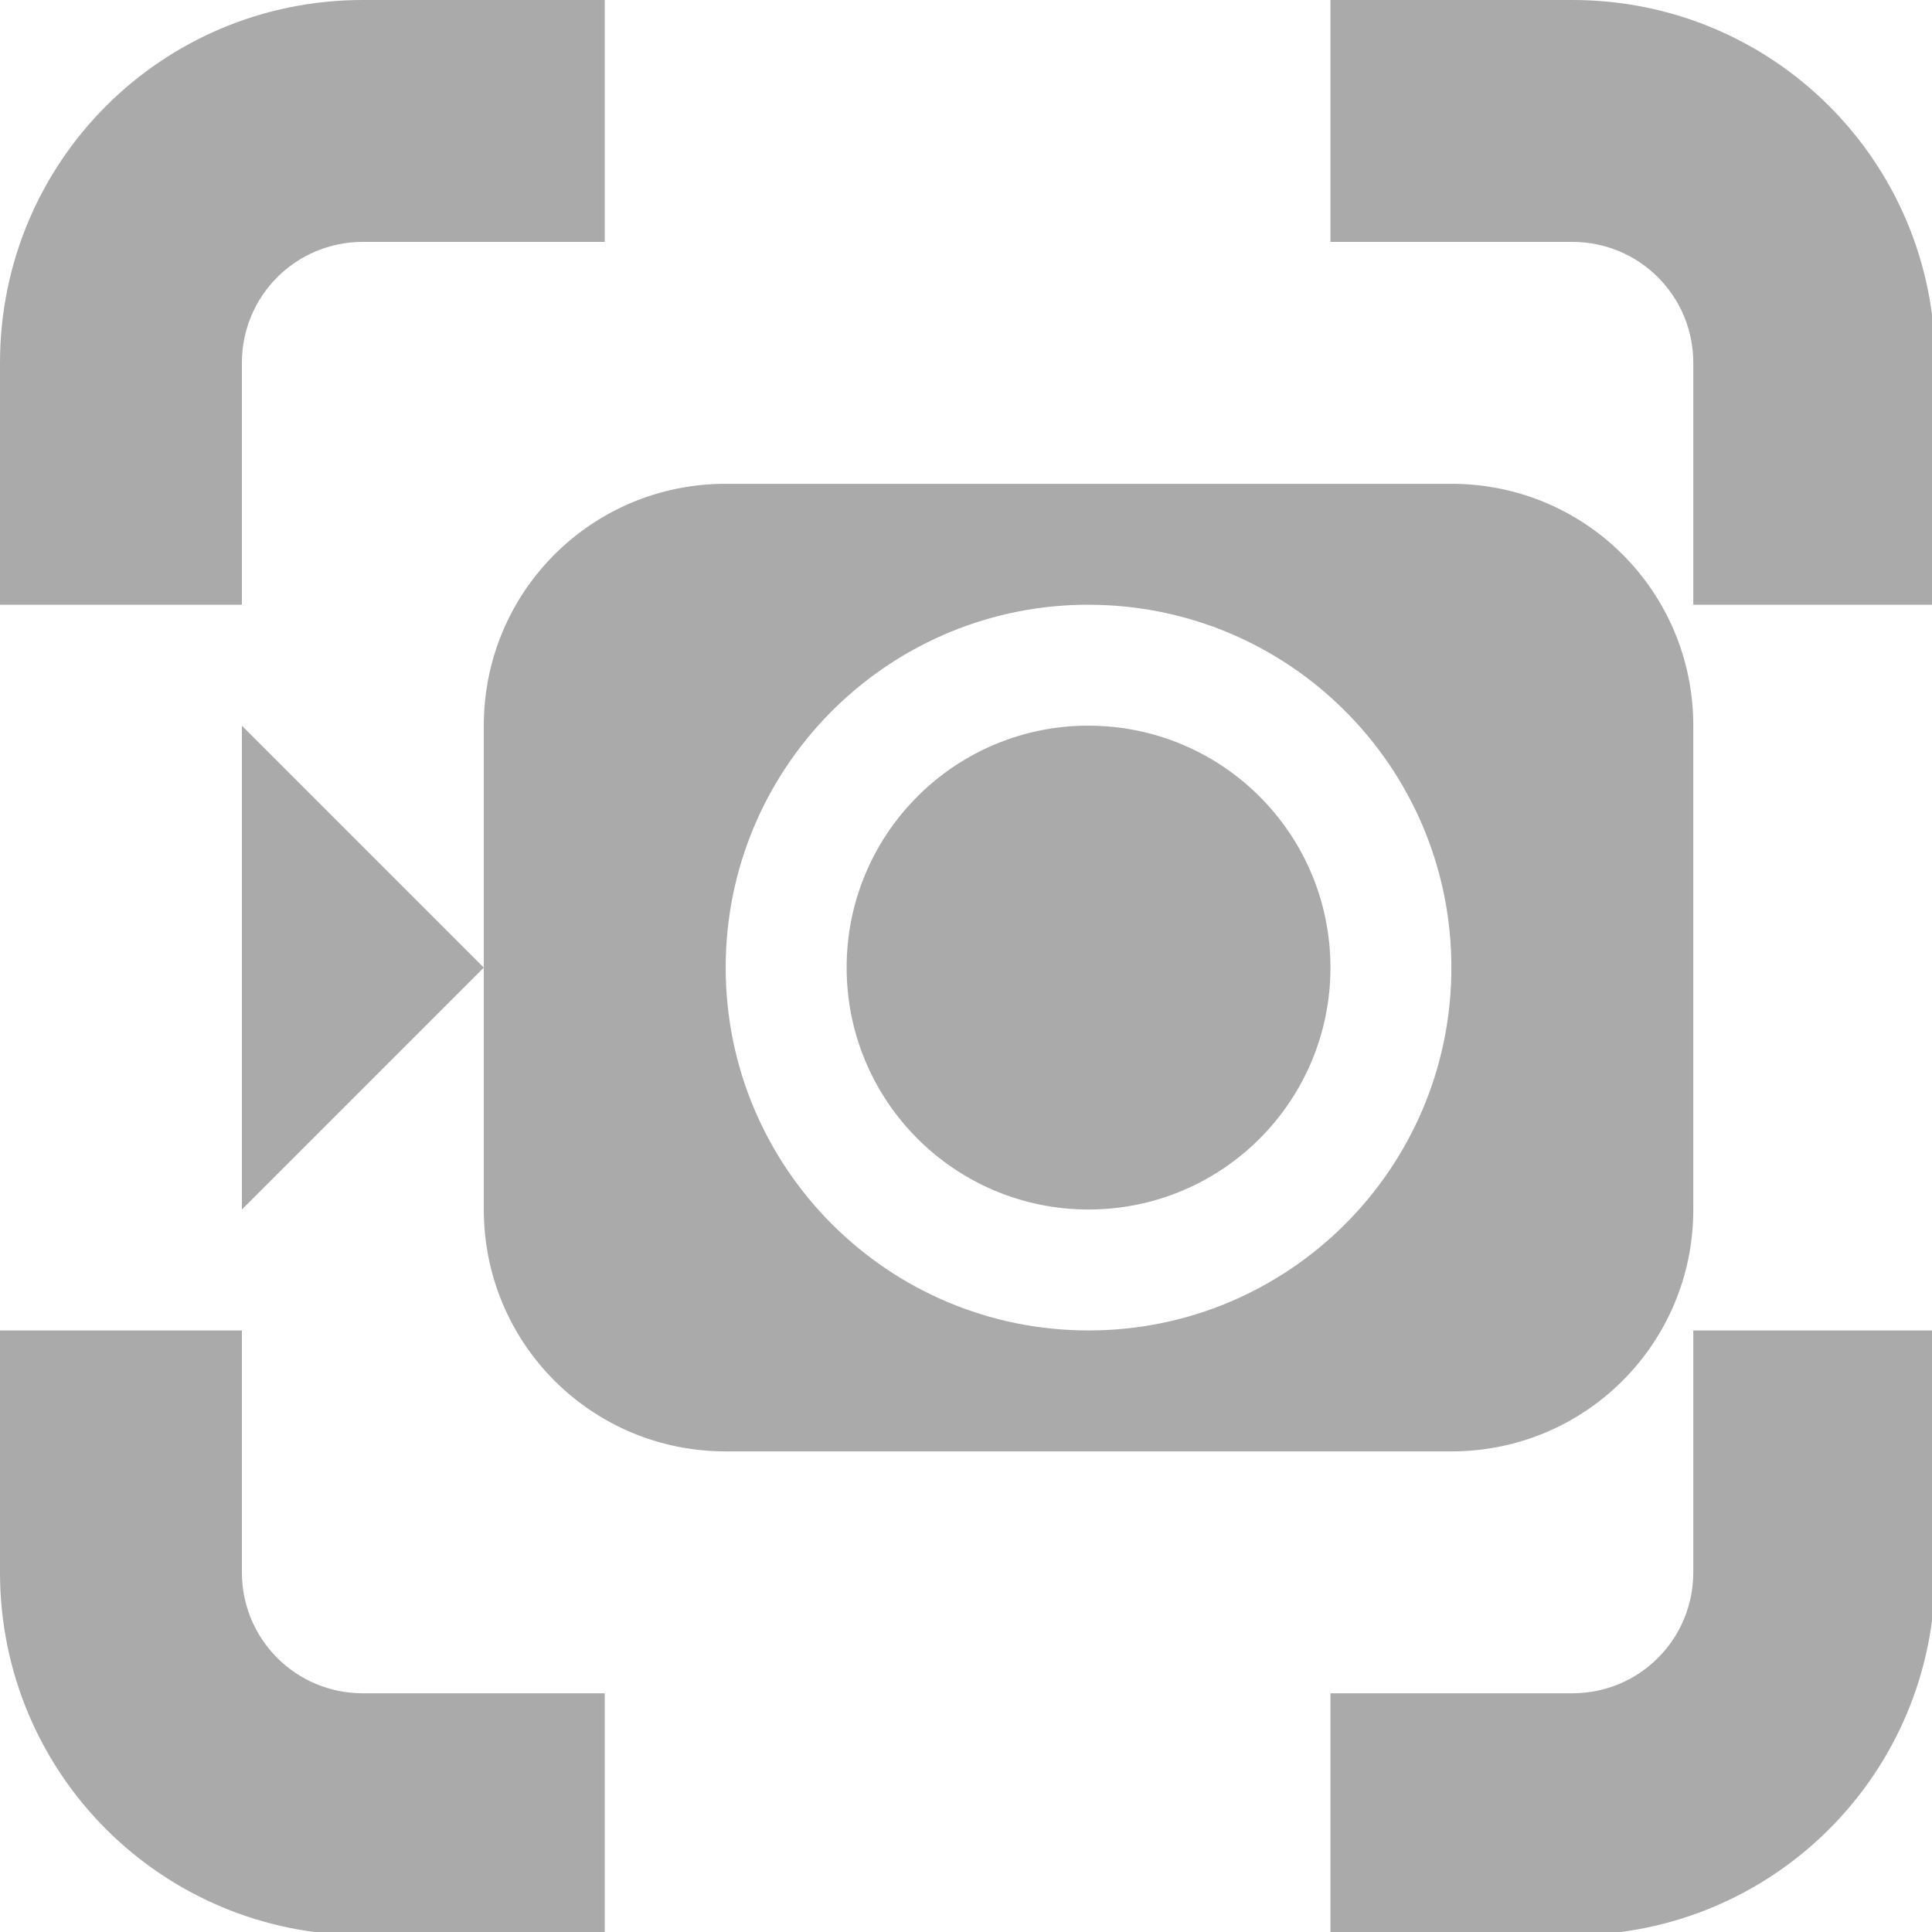 <svg width="16" height="16" version="1.1" viewBox="0 0 4.233 4.233" xmlns="http://www.w3.org/2000/svg" xmlns:xlink="http://www.w3.org/1999/xlink">
 <path transform="scale(.265)" d="m6 4c-1.108 0-2 0.892-2 2v4c0 1.108 0.892 2 2 2h6c1.108 0 2-0.892 2-2v-4c0-1.108-0.892-2-2-2zm-2 4-2-2v4zm4.947-3h0.002c0.017-1.433e-4 0.034-1.433e-4 0.051 0 1.657 0 3 1.343 3 3s-1.343 3-3 3c-1.657 0-3-1.343-3-3-2.525e-4 -1.637 1.311-2.971 2.947-3zm0.004 1c-1.085 0.026-1.952 0.914-1.951 2 0 1.105 0.895 2 2 2 1.105 0 2-0.895 2-2s-0.895-2-2-2c-0.016-1.987e-4 -0.033-1.987e-4 -0.049 0z" fill="#aaaaaa" stroke-linecap="round" stroke-linejoin="round" stroke-width=".801"/>
 <path transform="scale(.265)" d="m3 0c-1.662 2.9606e-16 -3 1.338-3 3v2h2v-2c0-0.554 0.446-1 1-1h2v-2h-2zm8 0v2h2c0.554 0 1 0.446 1 1v2h2v-2c0-1.662-1.338-3-3-3h-2zm-11 11v2c2.9606e-16 1.662 1.338 3 3 3h2v-2h-2c-0.554 0-1-0.446-1-1v-2h-2zm14 0v2c0 0.554-0.446 1-1 1h-2v2h2c1.662 0 3-1.338 3-3v-2h-2z" fill="#aaaaaa" stroke-linecap="square" style="paint-order:fill markers stroke"/>
</svg>
